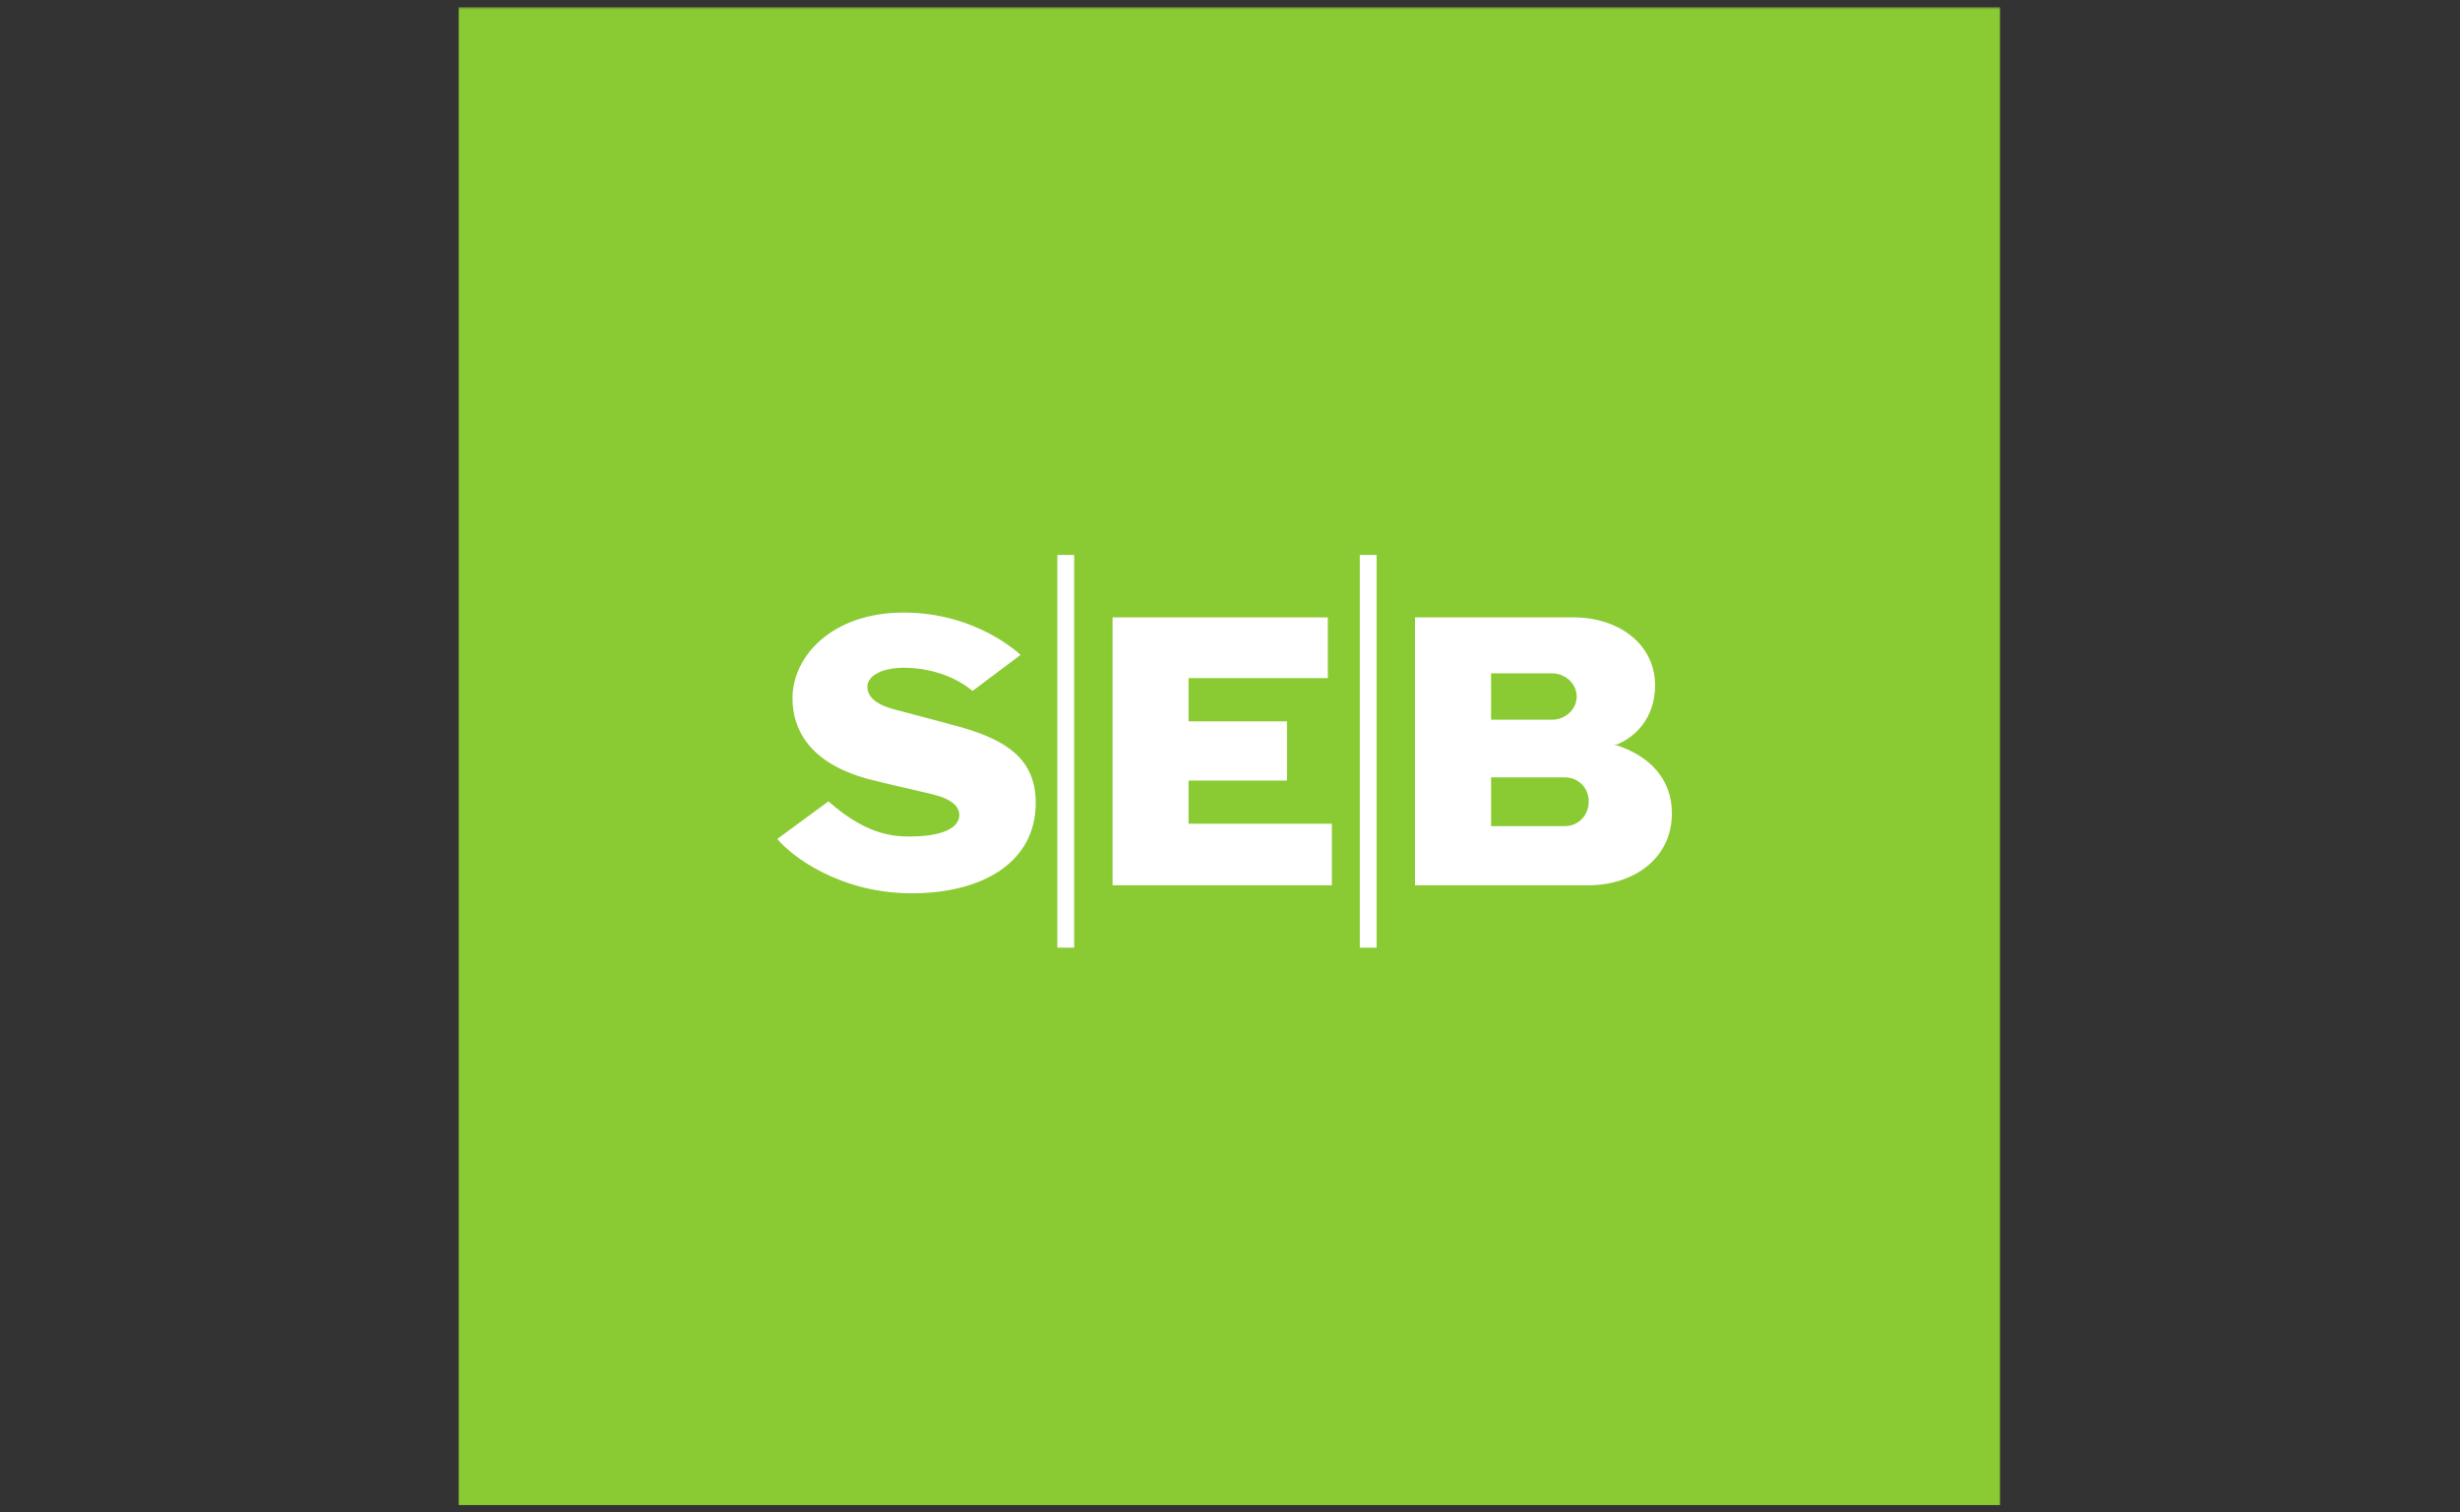 <?xml version="1.0" encoding="UTF-8"?> <svg xmlns="http://www.w3.org/2000/svg" width="631" height="388" viewBox="0 0 631 388" fill="none"><rect x="0" y="0" width="631" height="388" fill="#333333" stroke="none"/><g clip-path="url(#clip0_623_5)"><mask id="mask0_623_5" style="mask-type:luminance" maskUnits="userSpaceOnUse" x="114" y="1" width="402" height="389"><path d="M114 1.594H515.198V389.459H114V1.594Z" fill="white"></path></mask><g mask="url(#mask0_623_5)"><path d="M117.672 386.158H513.002V1.844H117.672V386.158Z" fill="#8ACA33"></path></g><path fill-rule="evenodd" clip-rule="evenodd" d="M261.775 168.036L249.467 177.27C243.504 172.356 236.108 171.319 231.808 171.319C227.699 171.319 223.399 172.567 222.577 175.427C221.965 178.499 224.622 180.764 229.342 181.993C234.675 183.432 239.606 184.661 247.002 186.715C258.087 189.998 265.674 194.721 265.674 206.009C265.674 221.194 252.124 229.199 233.853 229.199C215.601 229.199 203.064 219.754 199.375 215.243L212.505 205.605C221.545 213.592 228.119 214.629 233.241 214.629C239.395 214.629 245.148 213.4 245.97 209.906C246.582 207.026 244.116 204.972 238.994 203.743C233.031 202.304 228.119 201.286 222.577 199.846C207.593 195.738 203.274 187.138 203.274 179.132C203.274 168.459 213.327 157.17 231.808 157.17C250.691 157.17 261.775 168.036 261.775 168.036ZM340.593 158.399H285.379V227.145H341.625V211.346H304.873V200.269H330.12V185.083H304.873V173.987H340.593V158.399ZM275.536 142.389H271.217V243.137H275.536V142.389ZM353.111 142.389H348.792V243.137H353.111V142.389ZM362.954 227.145H407.294C419.2 227.145 428.852 220.157 428.852 208.677C428.852 199.654 422.889 193.895 414.69 191.227C414.69 191.227 414.479 191.227 413.868 191.035H414.69C419.411 189.172 424.533 184.258 424.533 175.849C424.533 165.176 415.091 158.399 403.605 158.399H362.954V227.145ZM382.467 172.759H398.063C401.541 172.759 404.427 175.427 404.427 178.71C404.427 181.993 401.541 184.661 398.063 184.661H382.467V172.759ZM401.35 211.96H382.467V199.443H401.35C404.828 199.443 407.504 202.112 407.504 205.605C407.504 209.291 404.828 211.96 401.35 211.96Z" fill="white"></path></g><defs><clipPath id="clip0_623_5"><rect width="631" height="388" fill="white"></rect></clipPath></defs></svg> 